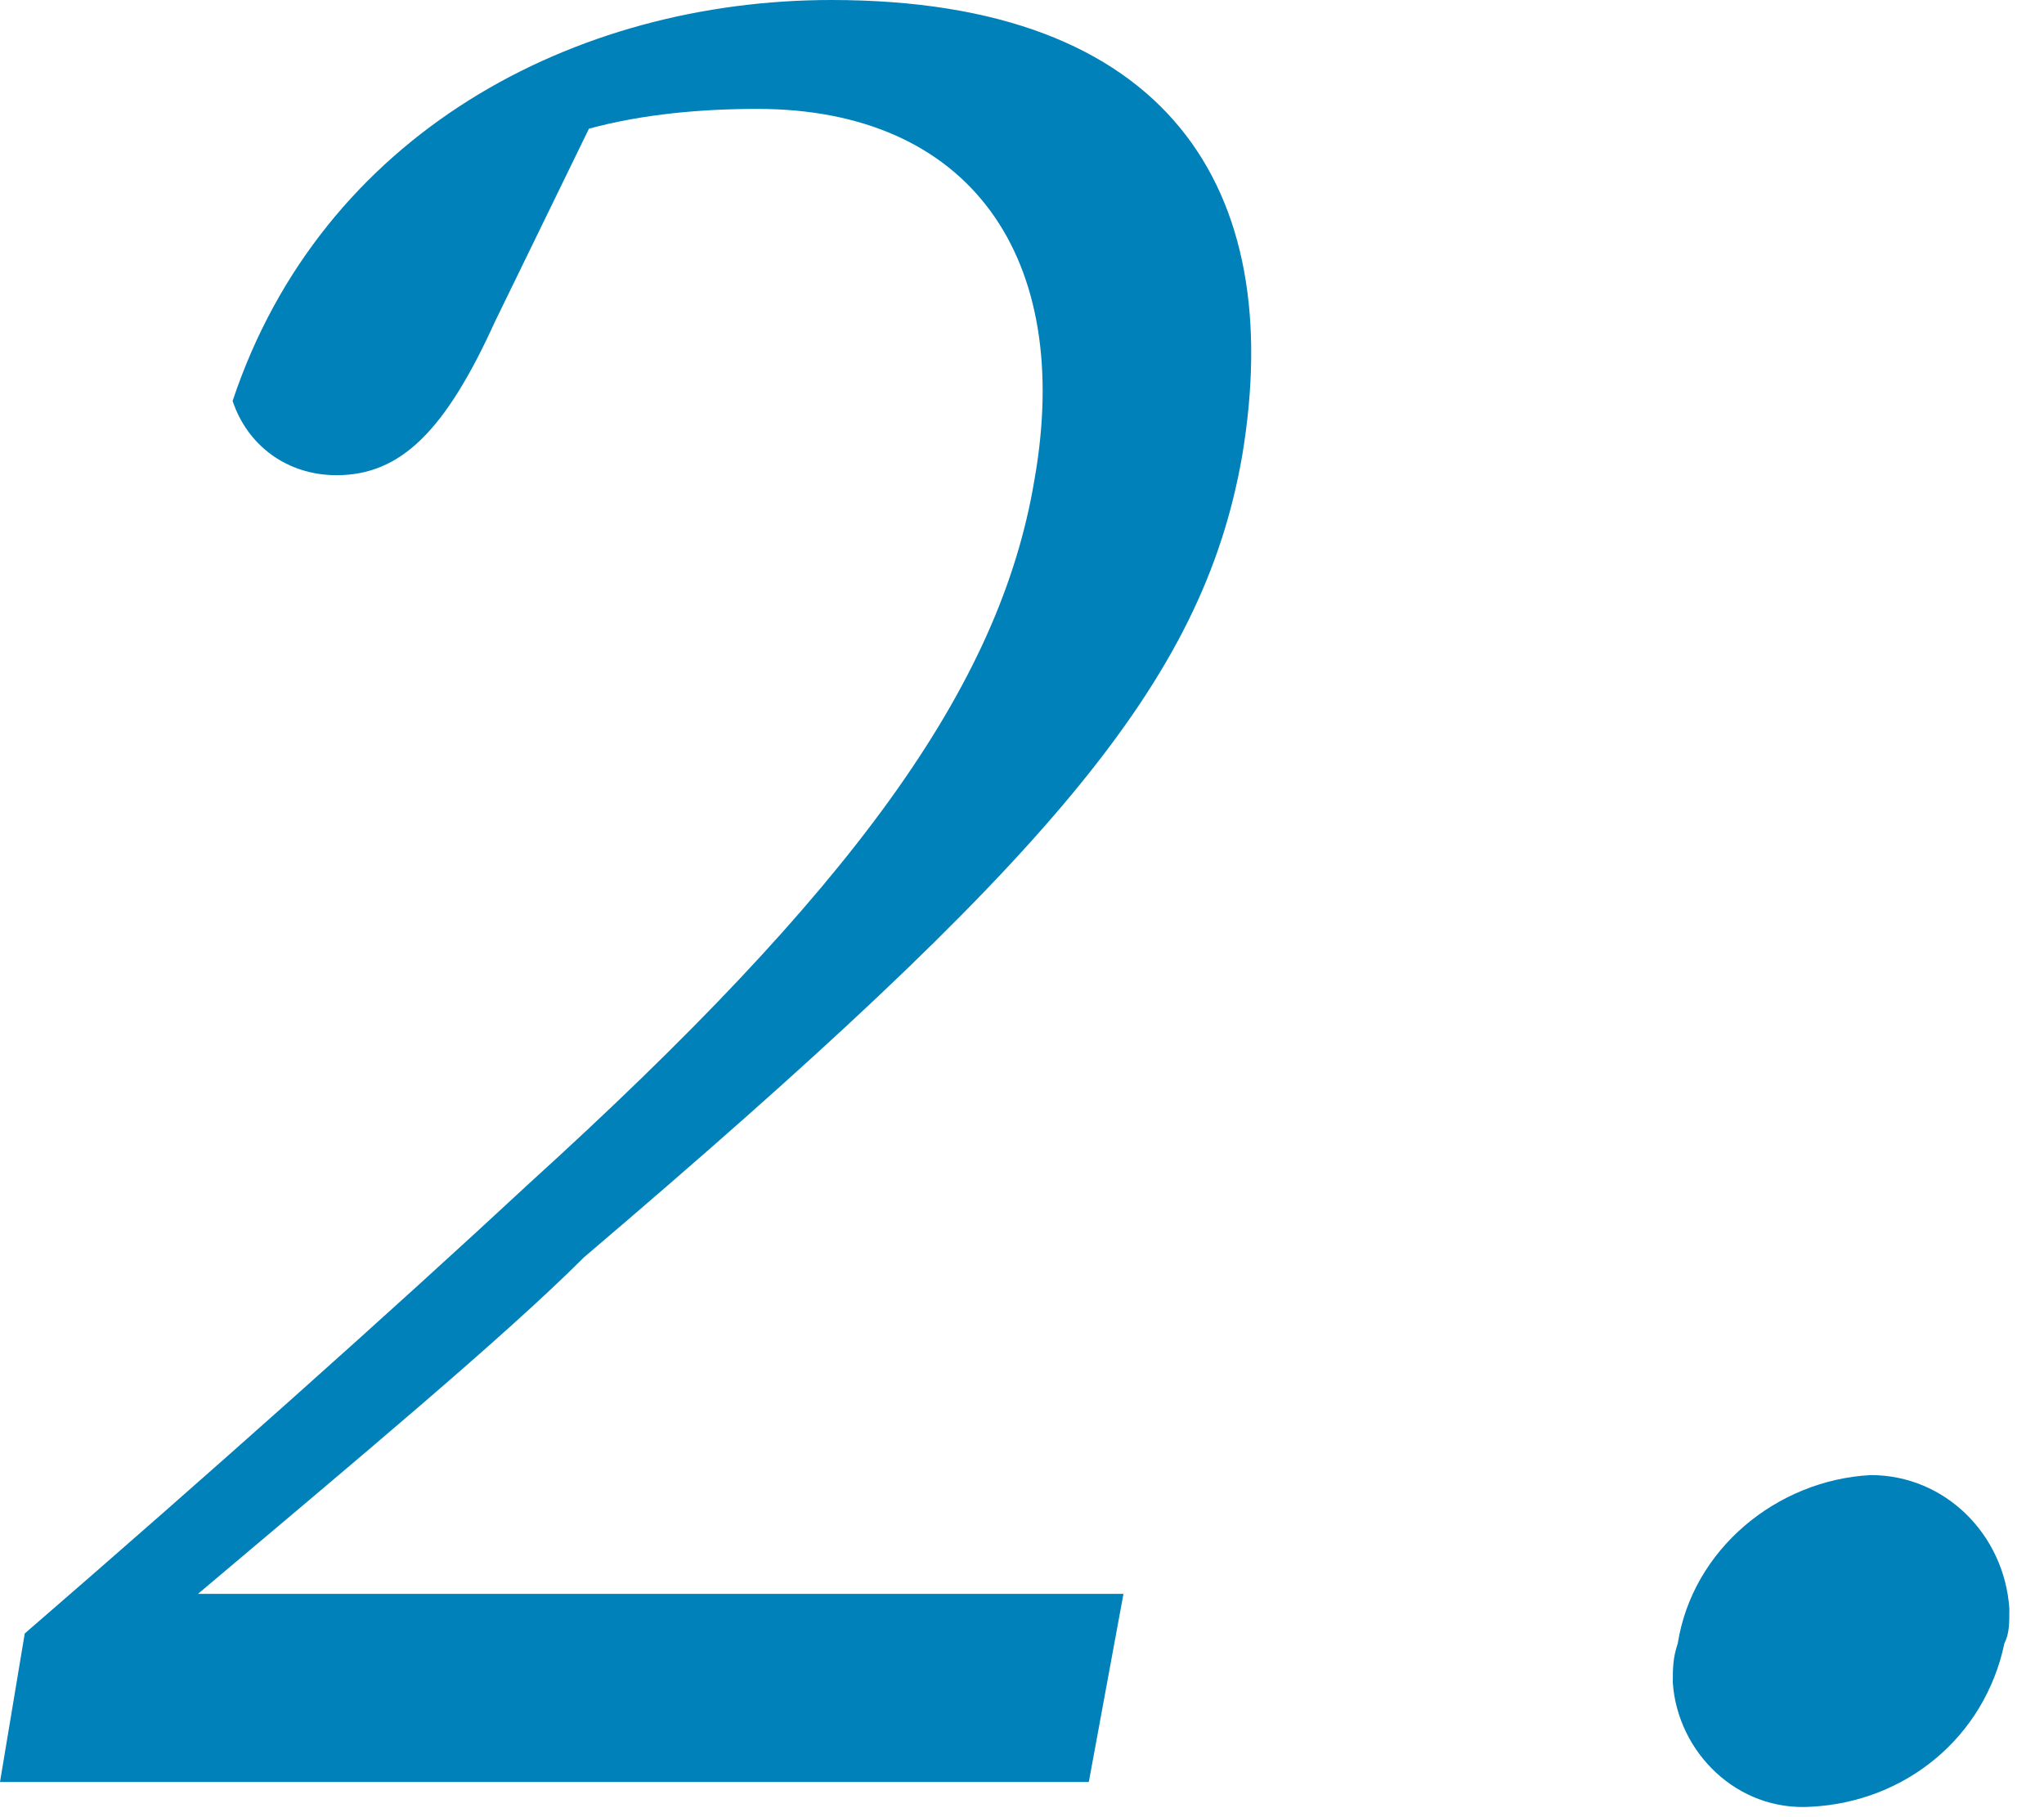 <?xml version="1.0" encoding="utf-8"?>
<!-- Generator: Adobe Illustrator 25.3.1, SVG Export Plug-In . SVG Version: 6.00 Build 0)  -->
<svg version="1.1" id="レイヤー_1" xmlns="http://www.w3.org/2000/svg" xmlns:xlink="http://www.w3.org/1999/xlink" x="0px"
	 y="0px" viewBox="0 0 41.3 36.7" style="enable-background:new 0 0 41.3 36.7;" xml:space="preserve">
<style type="text/css">
	.st0{fill:#0081BA;}
</style>
<path class="st0" d="M33.9,33.2c0.3-1.9,2-3.3,3.9-3.4c1.5,0,2.7,1.2,2.8,2.7c0,0.3,0,0.5-0.1,0.7c-0.4,1.9-2,3.2-3.9,3.3
	c-1.5,0.1-2.7-1.1-2.8-2.5C33.8,33.7,33.8,33.5,33.9,33.2z"/>
<path class="st0" d="M22.7,32.2L22,36H0l0.5-3c3.7-3.2,7.4-6.5,10.2-9.1c6.5-5.9,9.5-10,10.2-14.2c0.8-4.5-1.3-7.5-5.6-7.5
	c-1.1,0-2.3,0.1-3.4,0.4l-1.9,3.9c-1,2.2-1.9,3.1-3.2,3.1c-1,0-1.8-0.6-2.1-1.5C6.5,2.7,11.6,0,16.8,0c6.8,0,9.2,3.8,8.3,9.2
	c-0.8,4.6-3.9,8.2-13.3,16.2C10.2,27,7.2,29.5,4,32.2H22.7z"/>
</svg>
